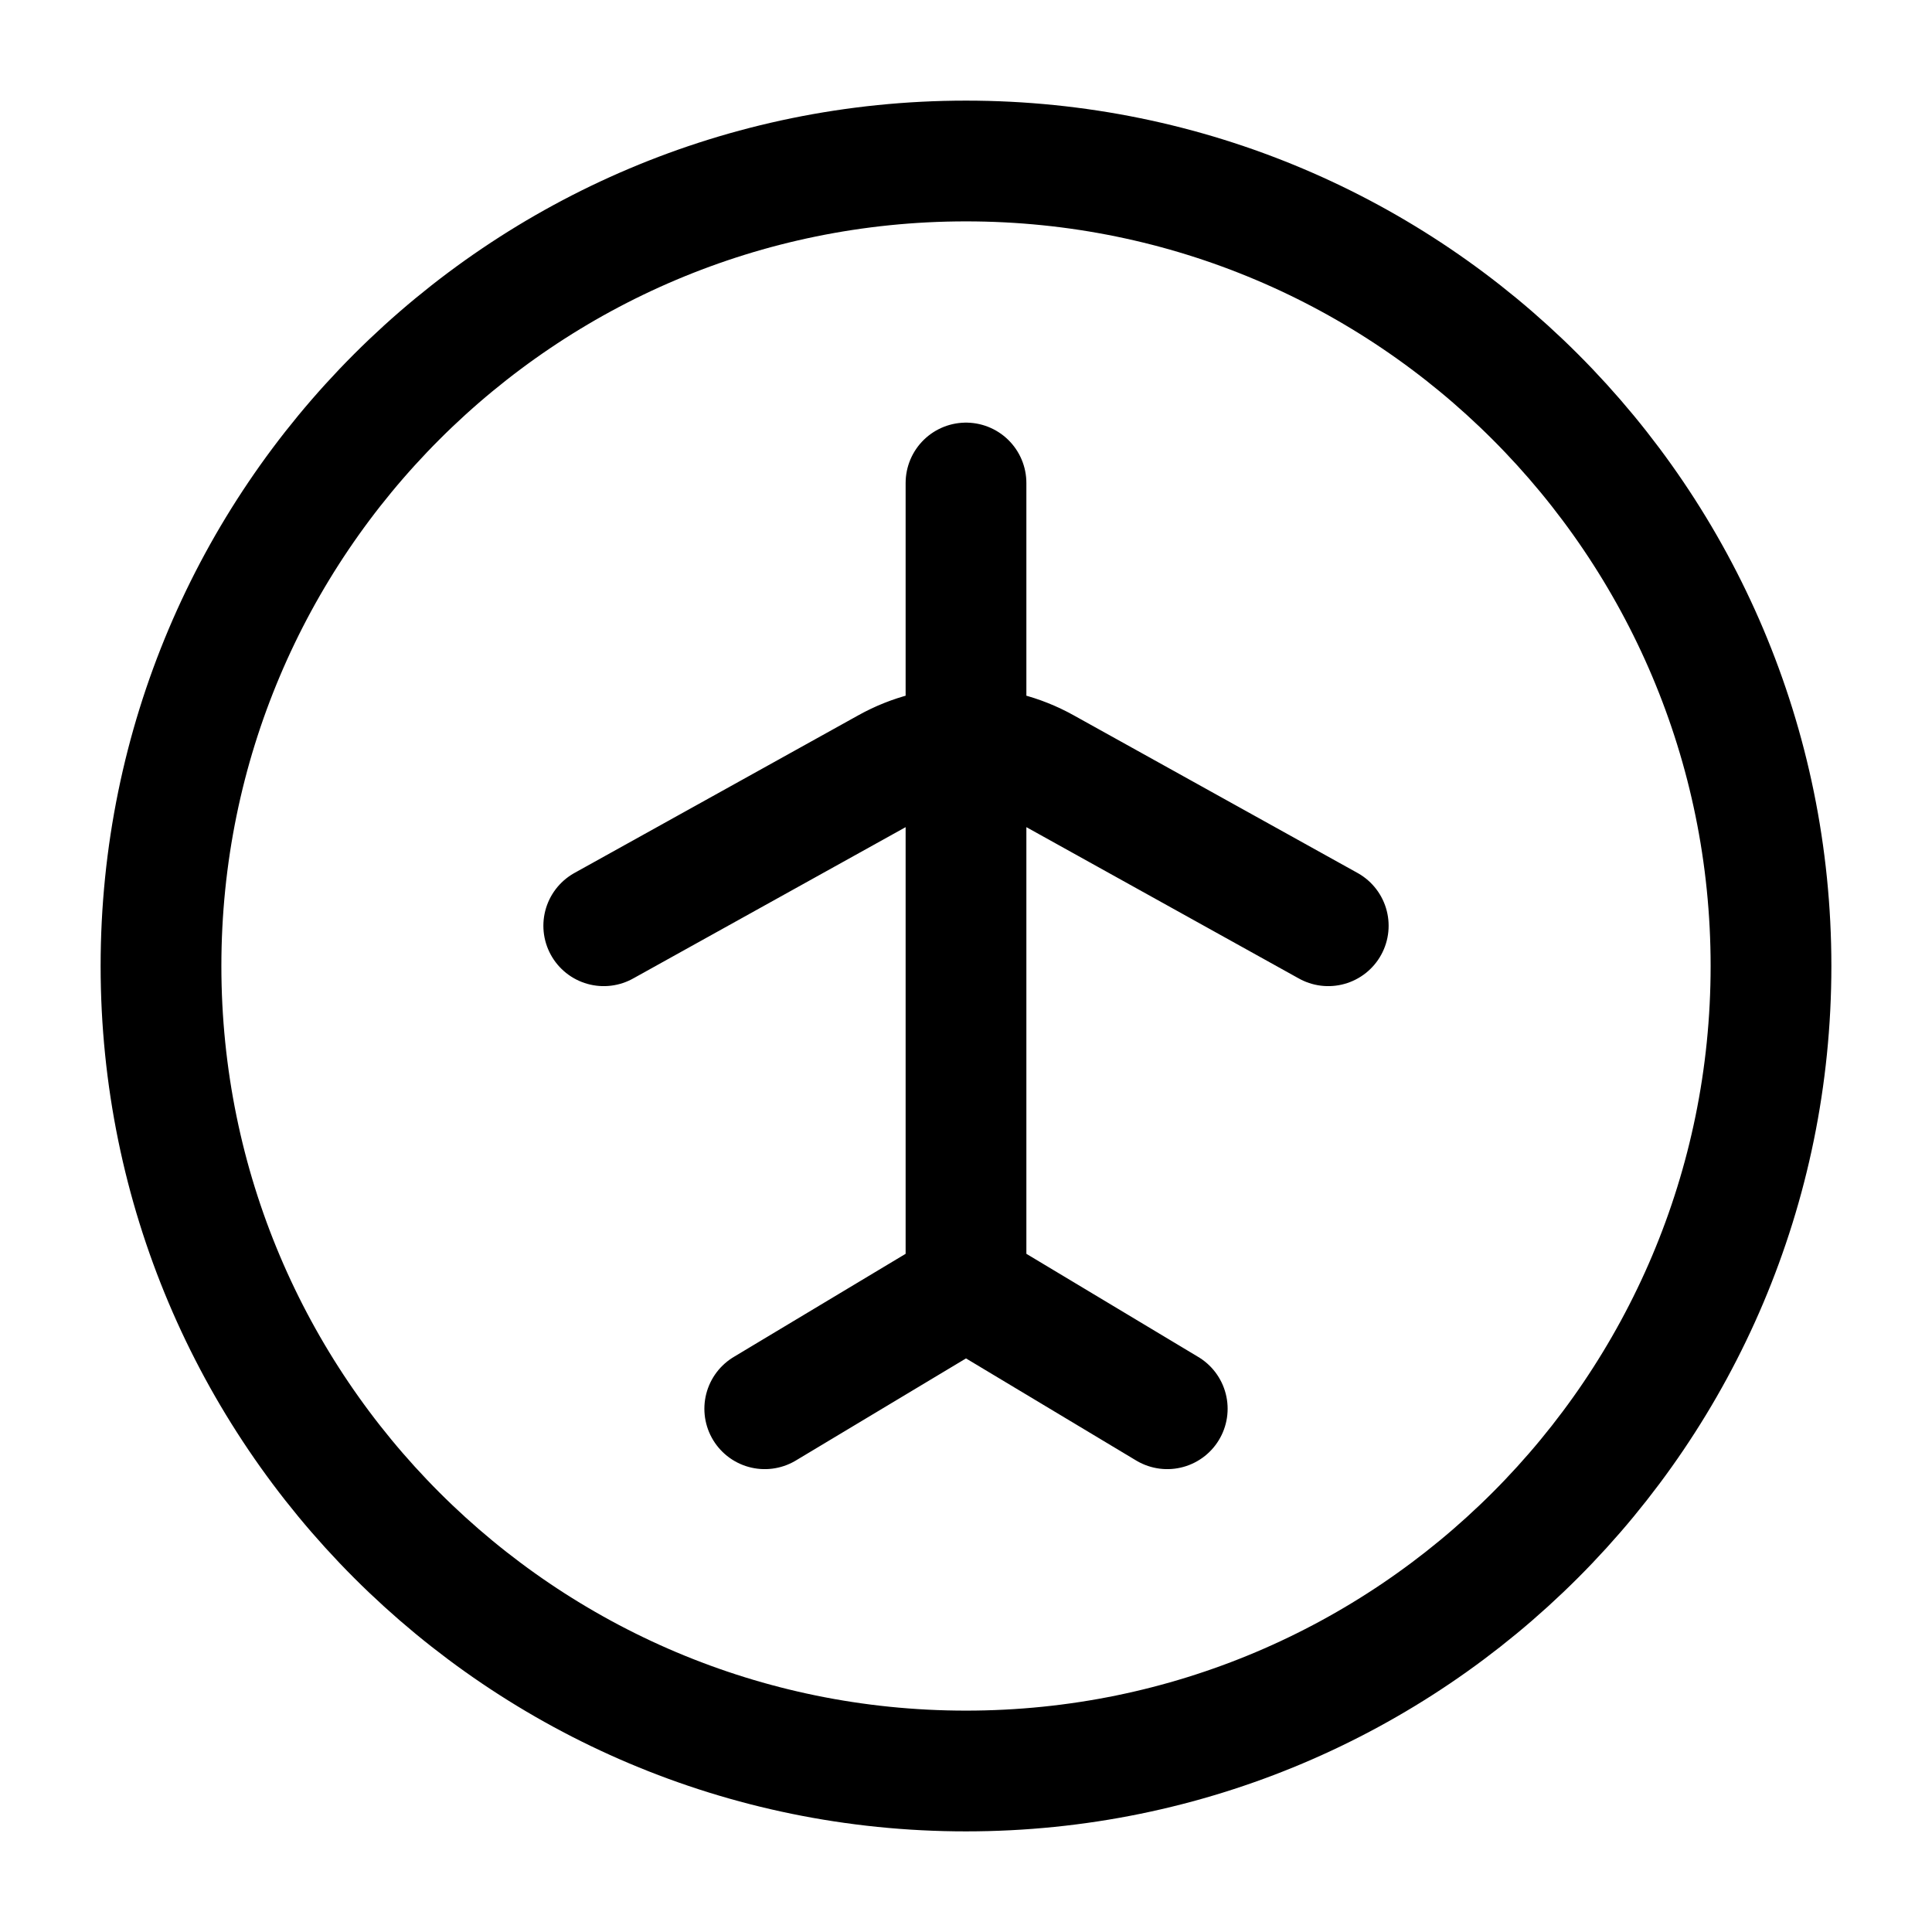 <svg width="24" height="24" viewBox="0 0 24 24" fill="none" xmlns="http://www.w3.org/2000/svg">
<path d="M12 6V9.288M12 9.288V16M12 9.288C12.335 9.288 12.669 9.372 12.971 9.54L16.5 11.5M12 9.288C11.665 9.288 11.331 9.372 11.029 9.54L7.5 11.5M12 16L9.5 17.5M12 16L14.5 17.5M22 12C22 17.523 17.523 22 12 22C6.477 22 2 17.523 2 12C2 6.477 6.477 2 12 2C17.523 2 22 6.477 22 12Z" stroke="#000000" stroke-width="1.5" stroke-linecap="round" stroke-linejoin="round"></path>
</svg>
